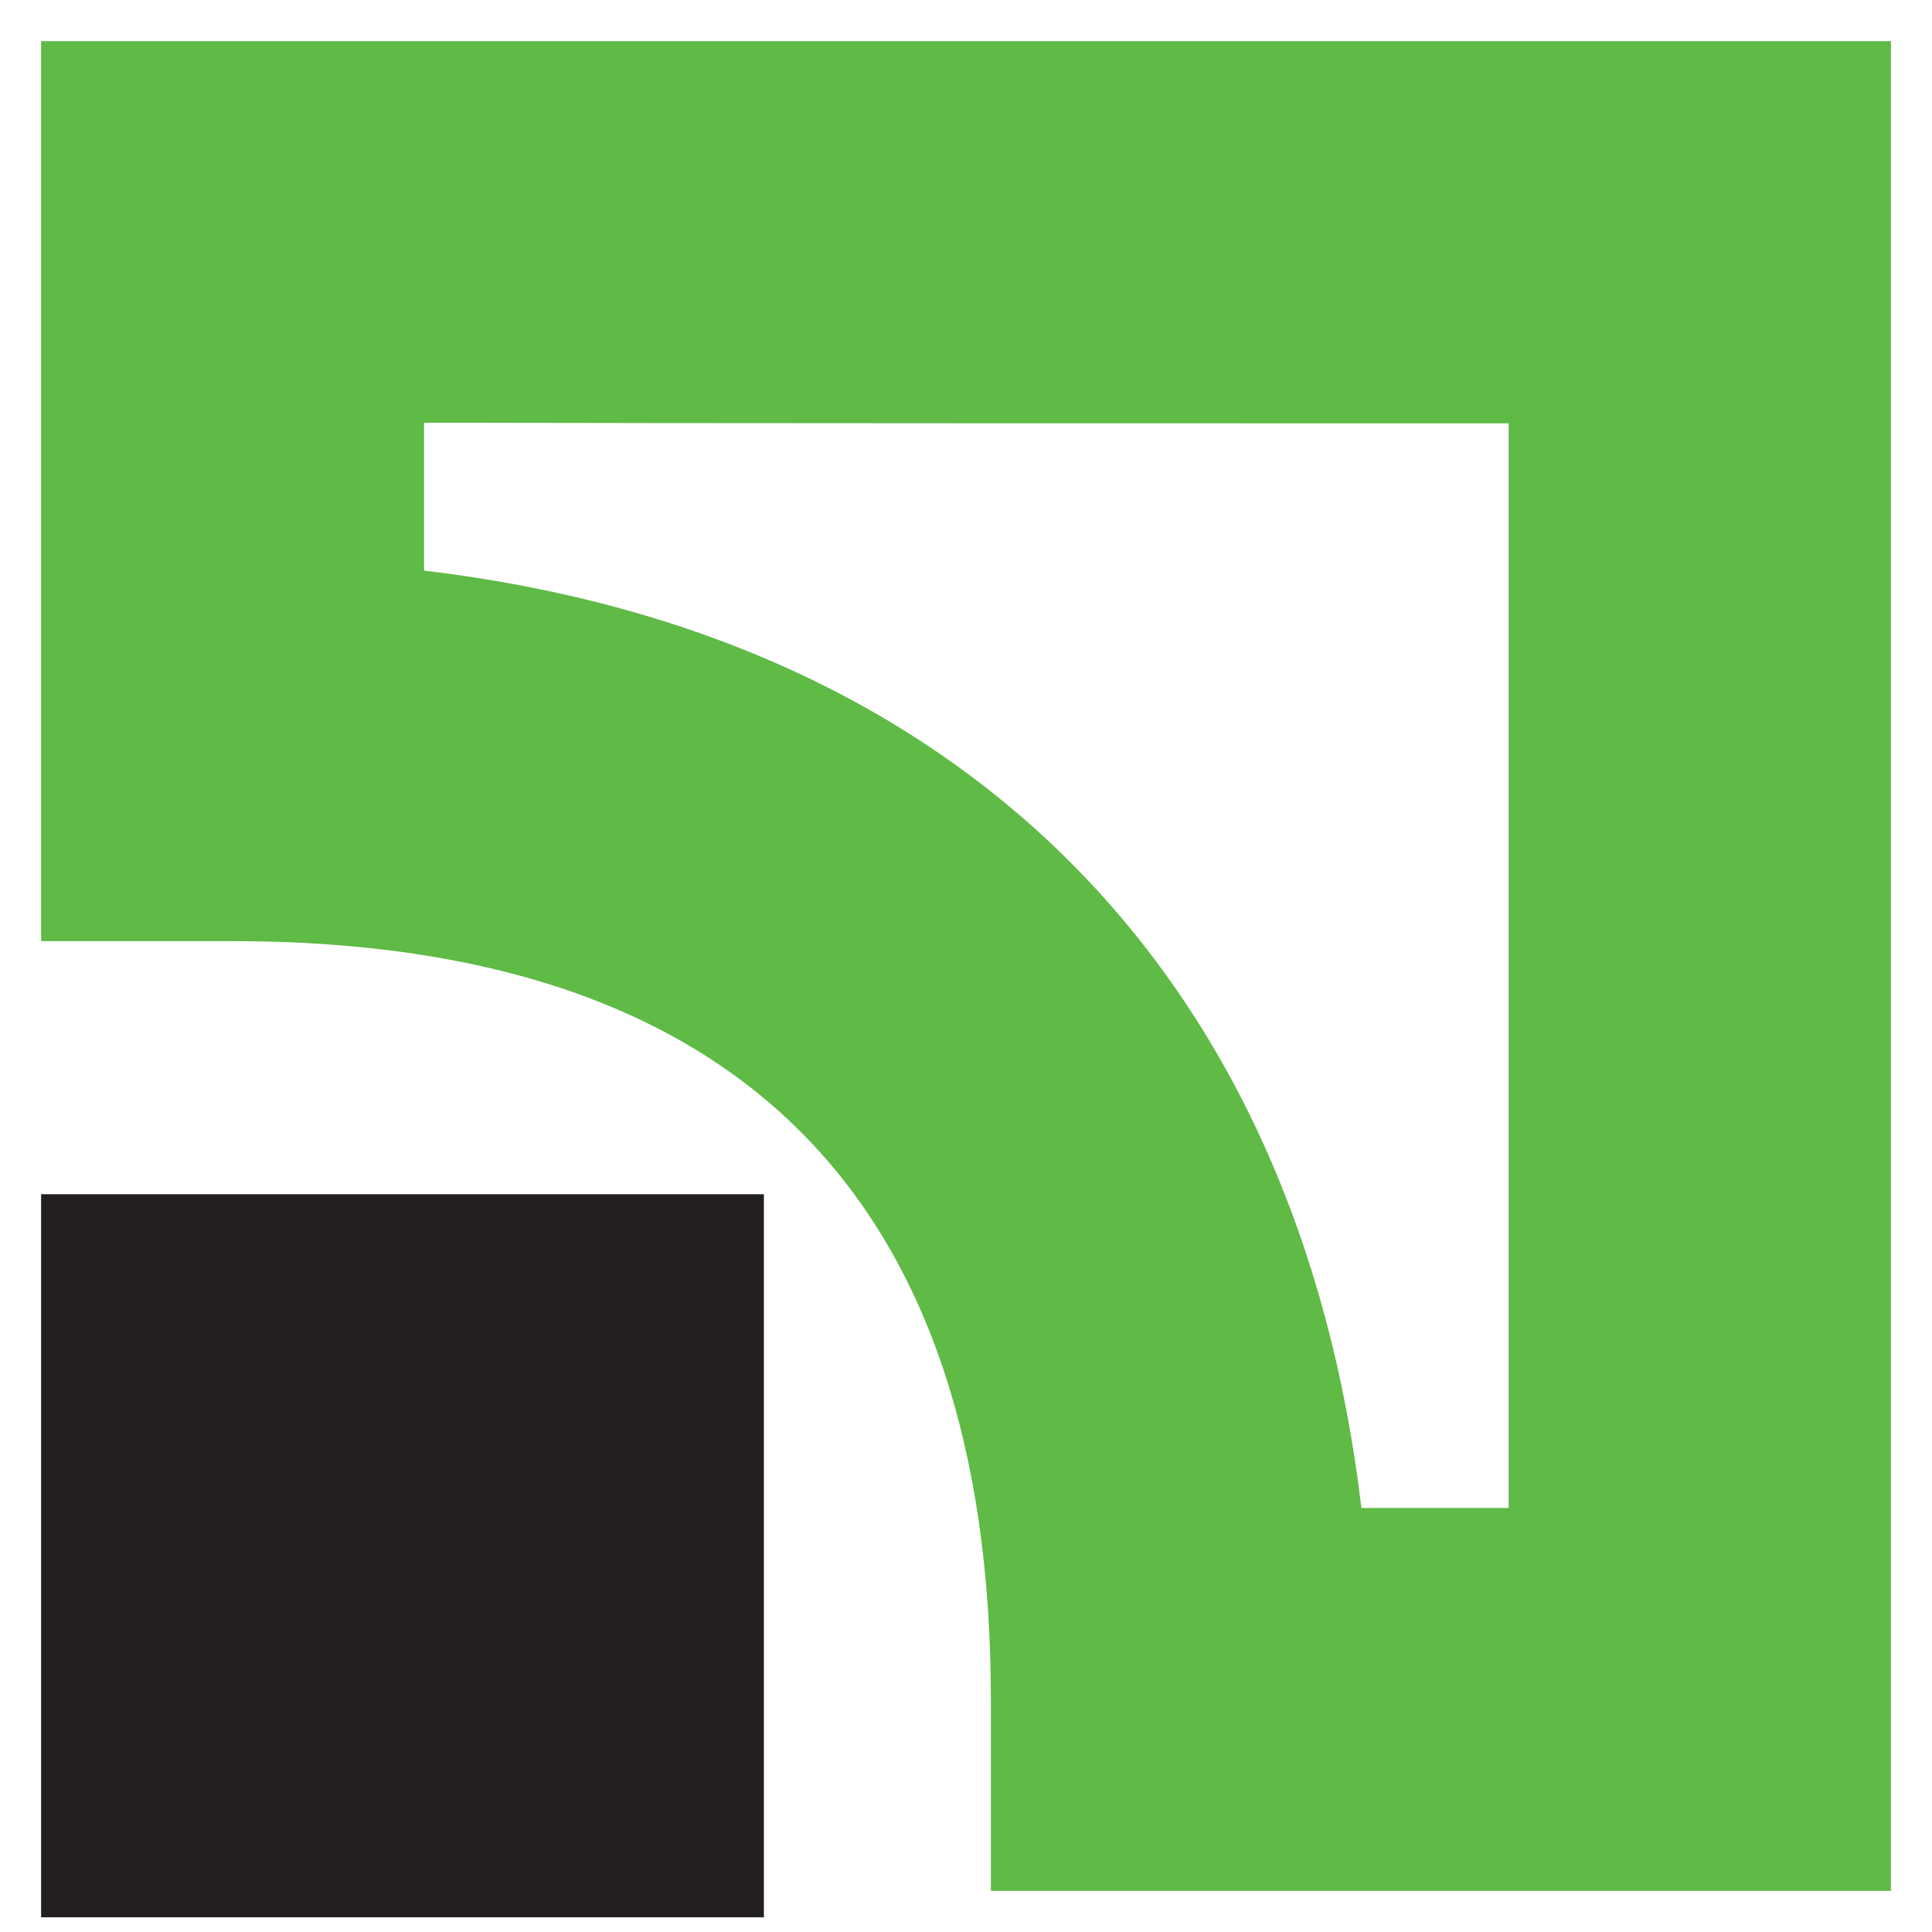 <svg width="47" height="47" viewBox="0 0 47 47" fill="none" xmlns="http://www.w3.org/2000/svg">
<path d="M18.583 29.052H1V46.642H18.583V29.052Z" fill="#231F20"/>
<path d="M1 1V22.895H5.658C17.9 22.895 24.105 29.1 24.105 41.342V46H46V1H1ZM36.701 10.299C36.701 16.269 36.701 30.714 36.701 36.684C35.019 36.684 34.733 36.684 33.119 36.684C31.572 23.634 23.366 15.428 10.316 13.881C10.316 12.25 10.316 11.964 10.316 10.283C16.286 10.299 30.731 10.299 36.701 10.299Z" fill="#5FBA46"/>
</svg>